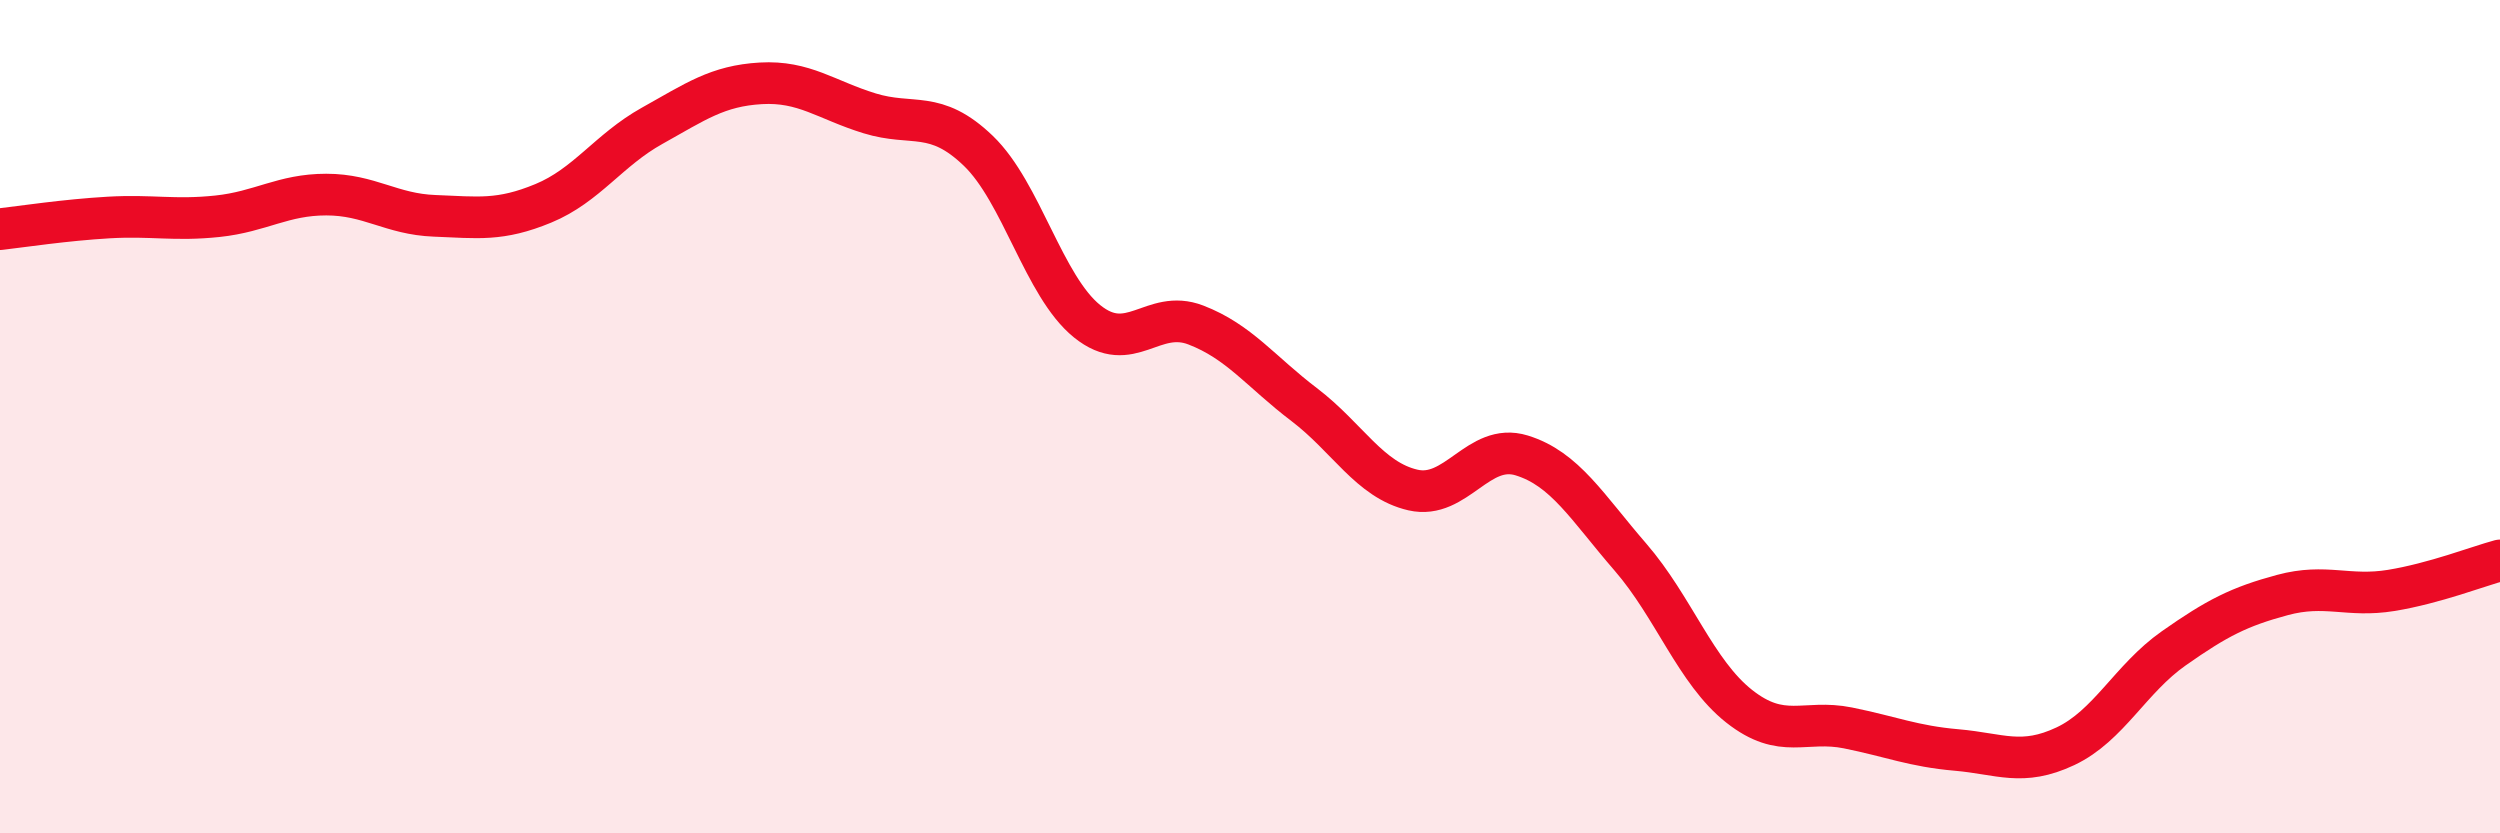
    <svg width="60" height="20" viewBox="0 0 60 20" xmlns="http://www.w3.org/2000/svg">
      <path
        d="M 0,5.5 C 0.52,5.44 1.57,5.28 2.61,5.22 C 3.65,5.16 4.18,5.3 5.22,5.19 C 6.26,5.08 6.79,4.67 7.83,4.67 C 8.87,4.67 9.39,5.14 10.43,5.18 C 11.47,5.22 12,5.31 13.04,4.88 C 14.08,4.45 14.61,3.6 15.65,3.02 C 16.69,2.44 17.22,2.06 18.26,2 C 19.3,1.94 19.83,2.4 20.87,2.72 C 21.91,3.04 22.44,2.62 23.48,3.62 C 24.52,4.62 25.05,6.87 26.09,7.71 C 27.13,8.55 27.66,7.4 28.7,7.8 C 29.74,8.2 30.26,8.92 31.3,9.71 C 32.34,10.5 32.87,11.52 33.91,11.76 C 34.95,12 35.48,10.61 36.52,10.93 C 37.56,11.25 38.09,12.17 39.13,13.37 C 40.17,14.57 40.7,16.13 41.74,16.95 C 42.78,17.77 43.31,17.26 44.35,17.47 C 45.39,17.68 45.92,17.91 46.96,18 C 48,18.09 48.53,18.4 49.57,17.91 C 50.61,17.42 51.13,16.29 52.17,15.56 C 53.21,14.83 53.74,14.56 54.78,14.28 C 55.82,14 56.35,14.34 57.39,14.17 C 58.43,14 59.48,13.59 60,13.45L60 20L0 20Z"
        fill="#EB0A25"
        opacity="0.1"
        stroke-linecap="round"
        stroke-linejoin="round"
      />
      <path
        d="M 0,5.5 C 0.52,5.44 1.57,5.28 2.61,5.22 C 3.65,5.16 4.18,5.3 5.22,5.19 C 6.26,5.08 6.79,4.67 7.83,4.67 C 8.87,4.67 9.39,5.14 10.43,5.18 C 11.47,5.22 12,5.31 13.04,4.88 C 14.08,4.45 14.61,3.6 15.65,3.02 C 16.69,2.44 17.22,2.06 18.26,2 C 19.3,1.94 19.83,2.4 20.87,2.72 C 21.91,3.04 22.44,2.62 23.48,3.62 C 24.52,4.62 25.05,6.87 26.09,7.71 C 27.13,8.55 27.66,7.4 28.7,7.8 C 29.74,8.2 30.26,8.92 31.3,9.71 C 32.34,10.5 32.87,11.52 33.91,11.76 C 34.95,12 35.48,10.61 36.52,10.93 C 37.56,11.25 38.09,12.17 39.13,13.37 C 40.17,14.57 40.7,16.13 41.74,16.95 C 42.78,17.77 43.31,17.26 44.35,17.47 C 45.39,17.68 45.92,17.91 46.96,18 C 48,18.09 48.53,18.4 49.57,17.91 C 50.61,17.42 51.13,16.29 52.17,15.56 C 53.21,14.83 53.74,14.56 54.78,14.28 C 55.82,14 56.35,14.34 57.39,14.17 C 58.43,14 59.48,13.59 60,13.45"
        stroke="#EB0A25"
        stroke-width="1"
        fill="none"
        stroke-linecap="round"
        stroke-linejoin="round"
      />
    </svg>
  